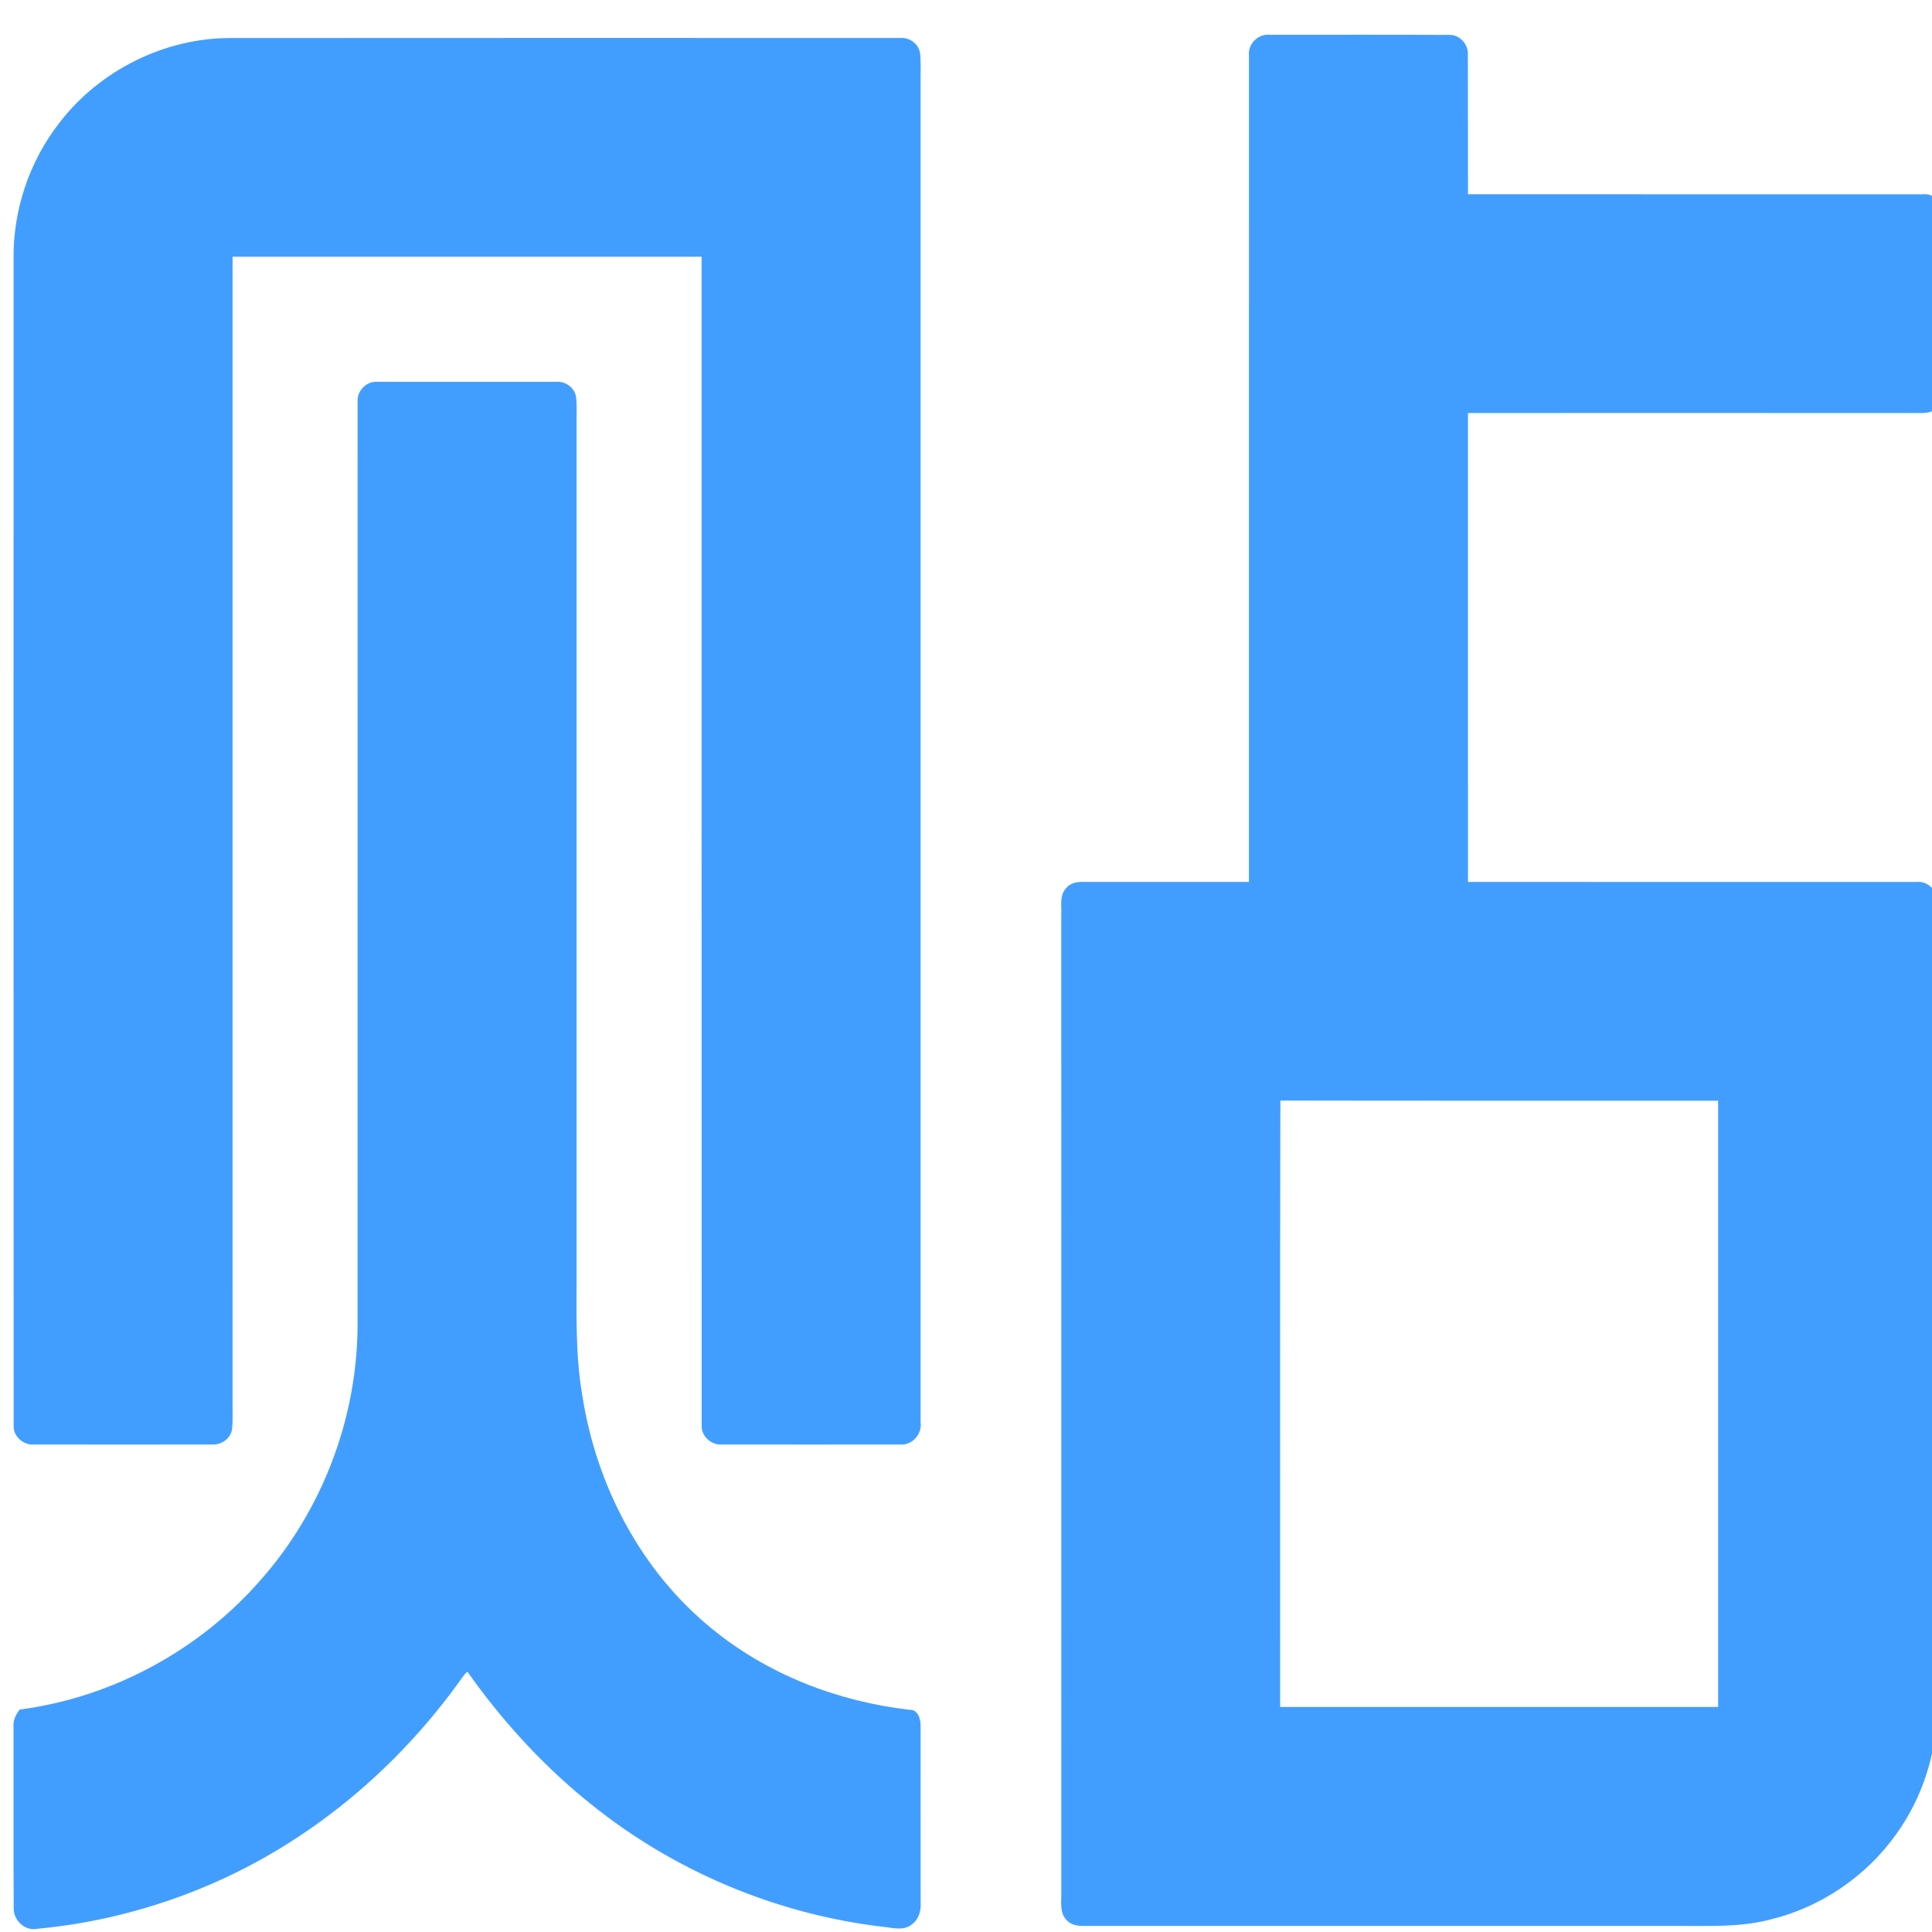 <?xml version="1.0" standalone="no"?><!DOCTYPE svg PUBLIC "-//W3C//DTD SVG 1.1//EN" "http://www.w3.org/Graphics/SVG/1.1/DTD/svg11.dtd"><svg t="1708140457383" class="icon" viewBox="0 0 1024 1024" version="1.1" xmlns="http://www.w3.org/2000/svg" p-id="6396" xmlns:xlink="http://www.w3.org/1999/xlink" width="200" height="200"><path d="M661.971 29.365c-0.66-6.237 5.09-11.689 11.265-10.919 31.5 0 63.016-0.094 94.517 0.047 5.829-0.408 10.731 5.059 10.244 10.762 0.11 24.556-0.016 49.128 0.063 73.7 80.33 0.016 160.66-0.016 240.989 0.016 6.206-0.707 11.657 5.027 10.903 11.186 0.031 30.935 0 61.87 0.031 92.804 0.094 3.362-0.55 7.038-3.252 9.317-3.802 3.566-9.379 2.451-14.077 2.655-78.209-0.063-156.402-0.031-234.611-0.016-0.016 82.844-0.016 165.687 0.016 248.531 79.246 0.016 158.507-0.016 237.769 0.016 6.206-0.707 11.563 5.122 10.825 11.218-0.016 141.979 0 283.943-0.016 425.922 0.094 23.991-7.494 47.934-21.508 67.415-16.088 22.702-40.613 39.262-67.714 45.593-15.978 4.022-32.537 3.064-48.845 3.174H574.288c-3.315 0.047-6.897-0.628-9.144-3.268-3.912-4.242-2.341-10.401-2.639-15.585 0.016-172.286 0.047-344.556-0.016-516.841 0.236-4.776-1.037-10.369 2.482-14.265 2.231-2.828 5.954-3.551 9.379-3.394 29.191 0.031 58.397 0.016 87.604 0.016 0.016-146.033-0.016-292.066 0.016-438.083m16.544 875.349c77.376 0.031 154.752 0.016 232.129 0 0.016-107.101 0.016-214.202 0-321.304-77.345-0.079-154.674 0.079-232.019-0.094-0.267 107.133-0.047 214.265-0.11 321.398zM31.665 64.84c21.241-27.557 55.428-44.65 90.259-44.682 118.397-0.094 236.779-0.047 355.176-0.031 4.855-0.44 9.725 3.032 10.542 7.903 0.566 4.603 0.251 9.238 0.299 13.857v711.861c0.943 6.379-4.493 12.474-10.966 11.862-31.438 0.047-62.875 0.047-94.313 0-5.703 0.456-11.076-4.415-10.762-10.196-0.094-206.441 0.016-412.898-0.047-619.339-82.859-0.031-165.719-0.031-248.578 0-0.031 202.199 0 404.399-0.016 606.614-0.063 4.949 0.299 9.945-0.283 14.894-0.738 4.87-5.593 8.28-10.401 8.028-31.5 0.063-63.016 0.047-94.517 0-5.719 0.471-11.202-4.368-10.825-10.212-0.094-205.876-0.047-411.767-0.031-617.643-0.44-26.159 8.295-52.333 24.462-72.914z" fill="#429efe" p-id="6397"></path><path d="M189.544 213.167c-0.581-6.002 4.823-11.438 10.841-10.793 31.453-0.031 62.922-0.031 94.391 0 4.792-0.424 9.646 2.969 10.511 7.761 0.613 4.682 0.267 9.427 0.314 14.14v446.111c0.141 23.142-0.943 46.473 3.064 69.379 7.353 47.4 30.982 92.836 68.452 123.299 29.599 24.399 66.708 38.696 104.635 43.126 4.98-0.361 6.41 5.342 6.19 9.285 0.031 30.919-0.031 61.838 0.031 92.757 0.236 4.179-0.77 8.72-4.273 11.39-4.43 4.179-10.841 2.011-16.151 1.571-56.056-6.677-110.071-29.348-154.061-64.745-25.2-20.063-47.117-44.085-65.719-70.353-1.288 0.754-2.027 2.121-2.938 3.284-33.983 47.871-80.691 87.086-134.894 110.071-28.672 12.16-59.23 20-90.243 22.859-6.441 1.288-12.49-4.399-12.427-10.746-0.204-32.003-0.016-64.022-0.094-96.025-0.393-3.551 1.178-6.693 3.236-9.427 49.002-6.379 95.208-31.39 127.667-68.61 32.443-36.622 51.045-85.122 51.437-134.045 0.047-163.44-0.016-326.865 0.031-490.29z" fill="#429efe" p-id="6398"></path></svg>